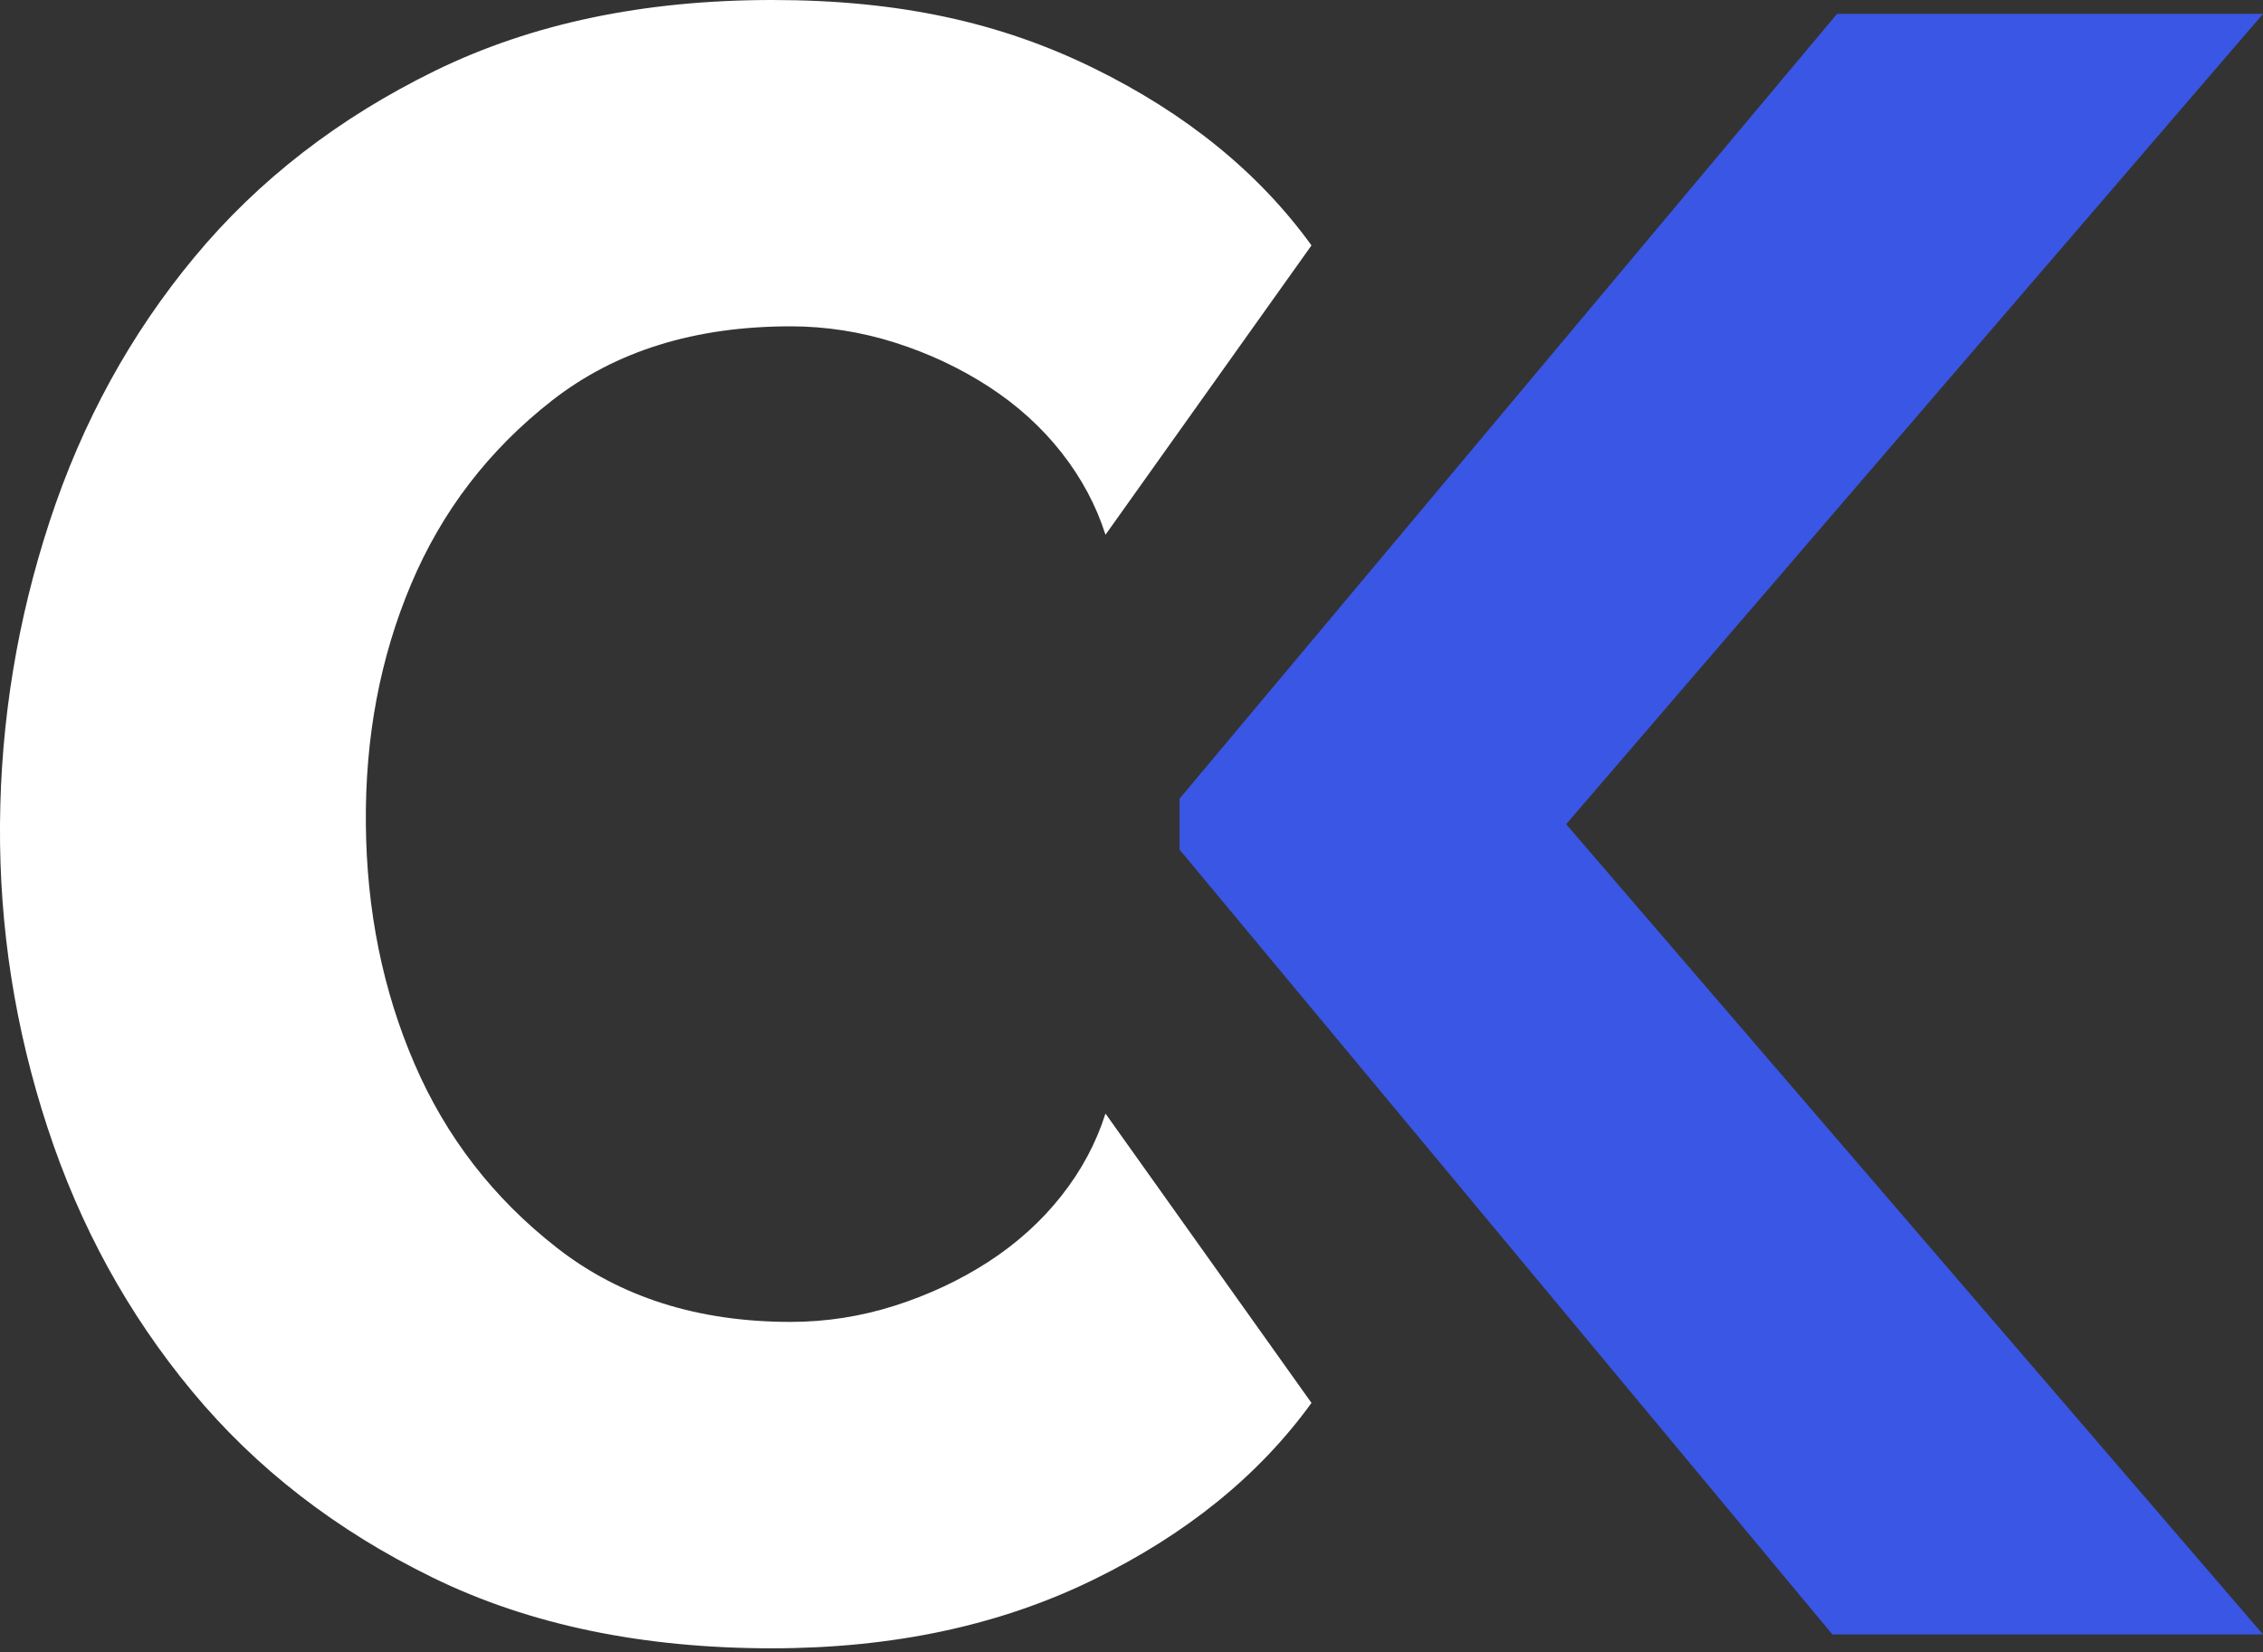 <svg xmlns="http://www.w3.org/2000/svg" width="300" height="219"><rect width="100%" height="100%" fill="#333333" stroke="none"/><path fill="#FFF" d="M104.81 175.24c4.7 0 9.31-.72 13.81-2.15 4.5-1.44 8.64-3.38 12.43-5.83 3.78-2.46 7.01-5.37 9.67-8.75 2.66-3.37 4.6-7.01 5.83-10.89l27.31 38.36c-6.96 9.62-16.62 17.45-29 23.48-12.38 6.04-26.55 9.05-42.51 9.05-17.19 0-32.18-3.12-44.96-9.36-12.79-6.24-23.43-14.47-31.92-24.71-8.49-10.23-14.89-21.89-19.18-34.99C2 136.37-.1 122.97 0 109.26c.1-13.71 2.3-27.11 6.6-40.2 4.3-13.09 10.69-24.76 19.18-34.98C34.27 23.85 44.91 15.62 57.7 9.37 70.49 3.12 85.37 0 102.35 0c16.98 0 30.38 3.02 42.66 9.05 12.28 6.03 21.89 13.86 28.85 23.48l-27.31 38.36c-1.23-3.88-3.18-7.52-5.83-10.9-2.66-3.38-5.88-6.29-9.67-8.75-3.79-2.45-7.93-4.4-12.43-5.83-4.5-1.42-9.11-2.15-13.81-2.15-12.69 0-23.22 3.27-31.61 9.82-8.39 6.55-14.63 14.68-18.72 24.4-4.1 9.73-6.09 20.31-5.98 31.77.1 11.46 2.25 22.05 6.44 31.76 4.19 9.72 10.48 17.85 18.88 24.4 8.39 6.56 18.72 9.83 31 9.83Z"/><path fill="#3A56E4" d="M207.62 109.26 300 216.67h-57.09l-86.54-104.04v-6.75L243.53 1.84H300Z"/></svg>